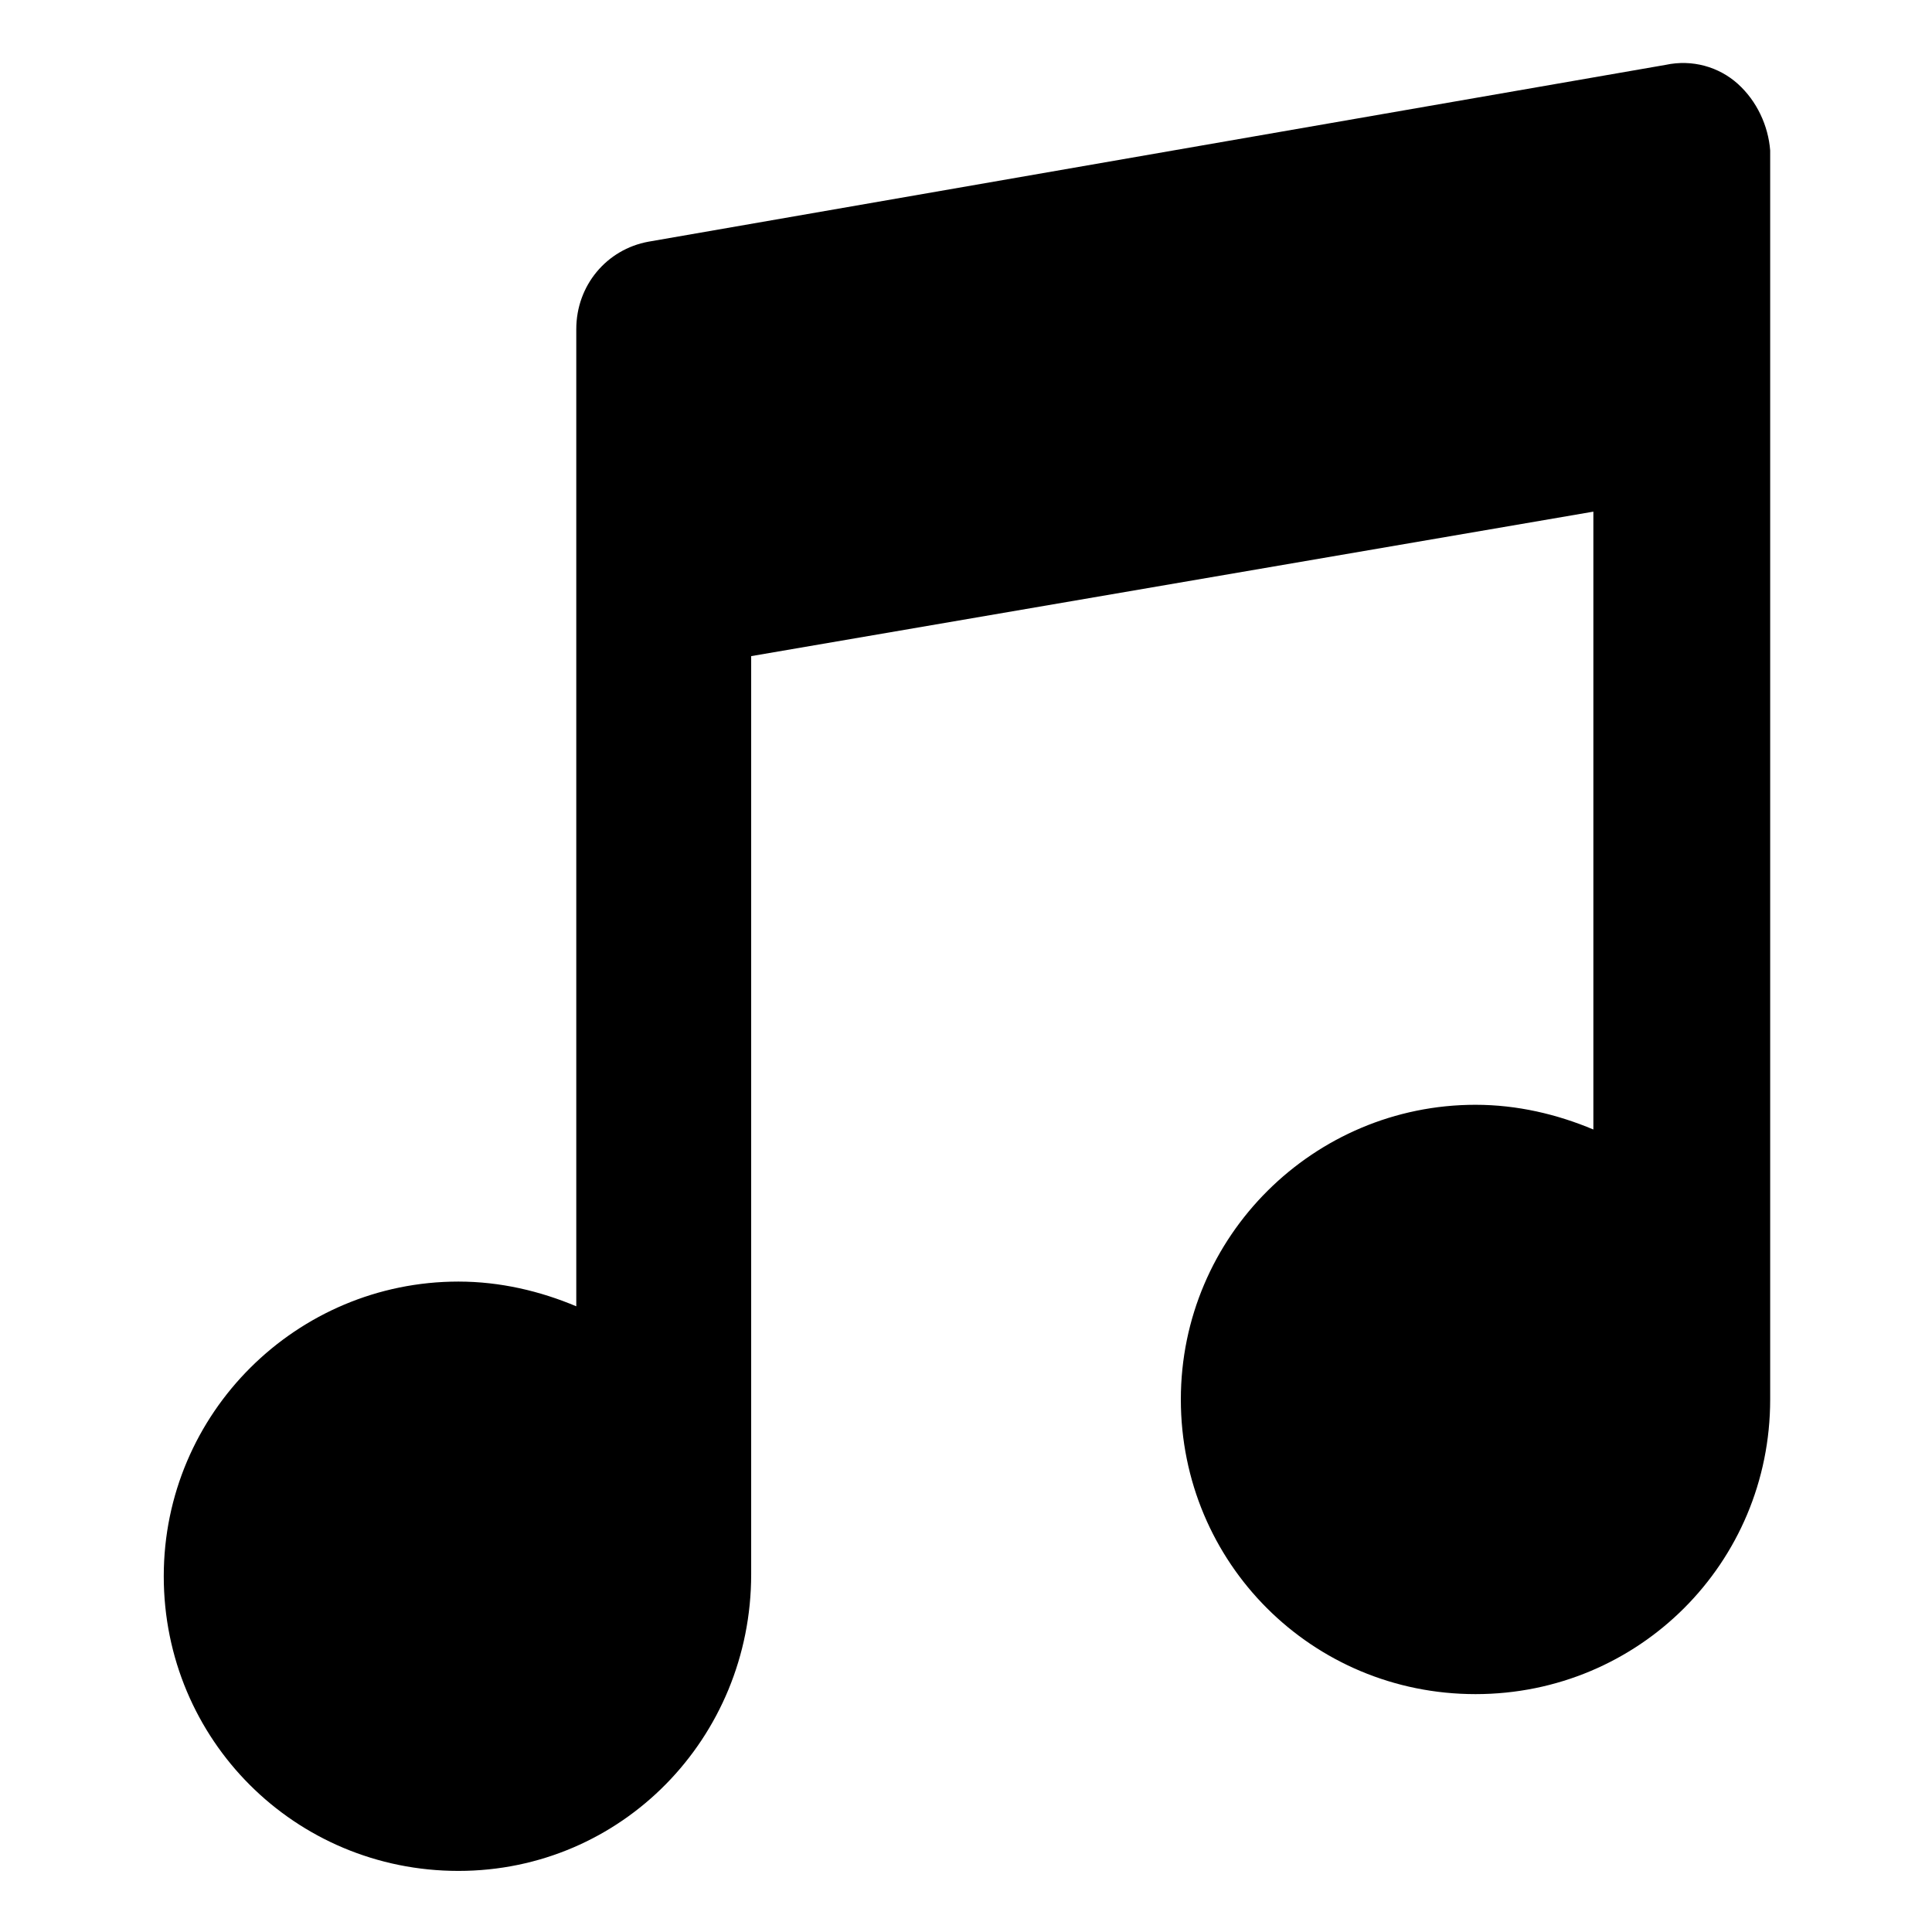 <?xml version="1.0" encoding="UTF-8"?>
<!-- The Best Svg Icon site in the world: iconSvg.co, Visit us! https://iconsvg.co -->
<svg fill="#000000" width="800px" height="800px" version="1.1" viewBox="144 144 512 512" xmlns="http://www.w3.org/2000/svg">
 <path d="m604.55 166.23c-5.039-4.535-12.09-6.551-19.145-5.039l-269.54 46.855c-11.082 2.016-19.145 11.586-19.145 23.176v258.96c-9.574-4.031-20.152-6.551-31.234-6.551-42.824 0-78.09 34.762-78.09 78.09s34.762 78.09 78.09 78.09c43.324 0.004 77.582-35.262 77.582-78.59v-243.34l223.19-38.289v163.74c-9.574-4.031-20.152-6.551-31.234-6.551-42.824 0-78.09 34.762-78.09 78.09 0 43.328 34.762 78.09 78.09 78.09s78.09-34.762 78.09-78.09v-331c-0.504-6.547-3.527-13.098-8.562-17.633z"/>
</svg>